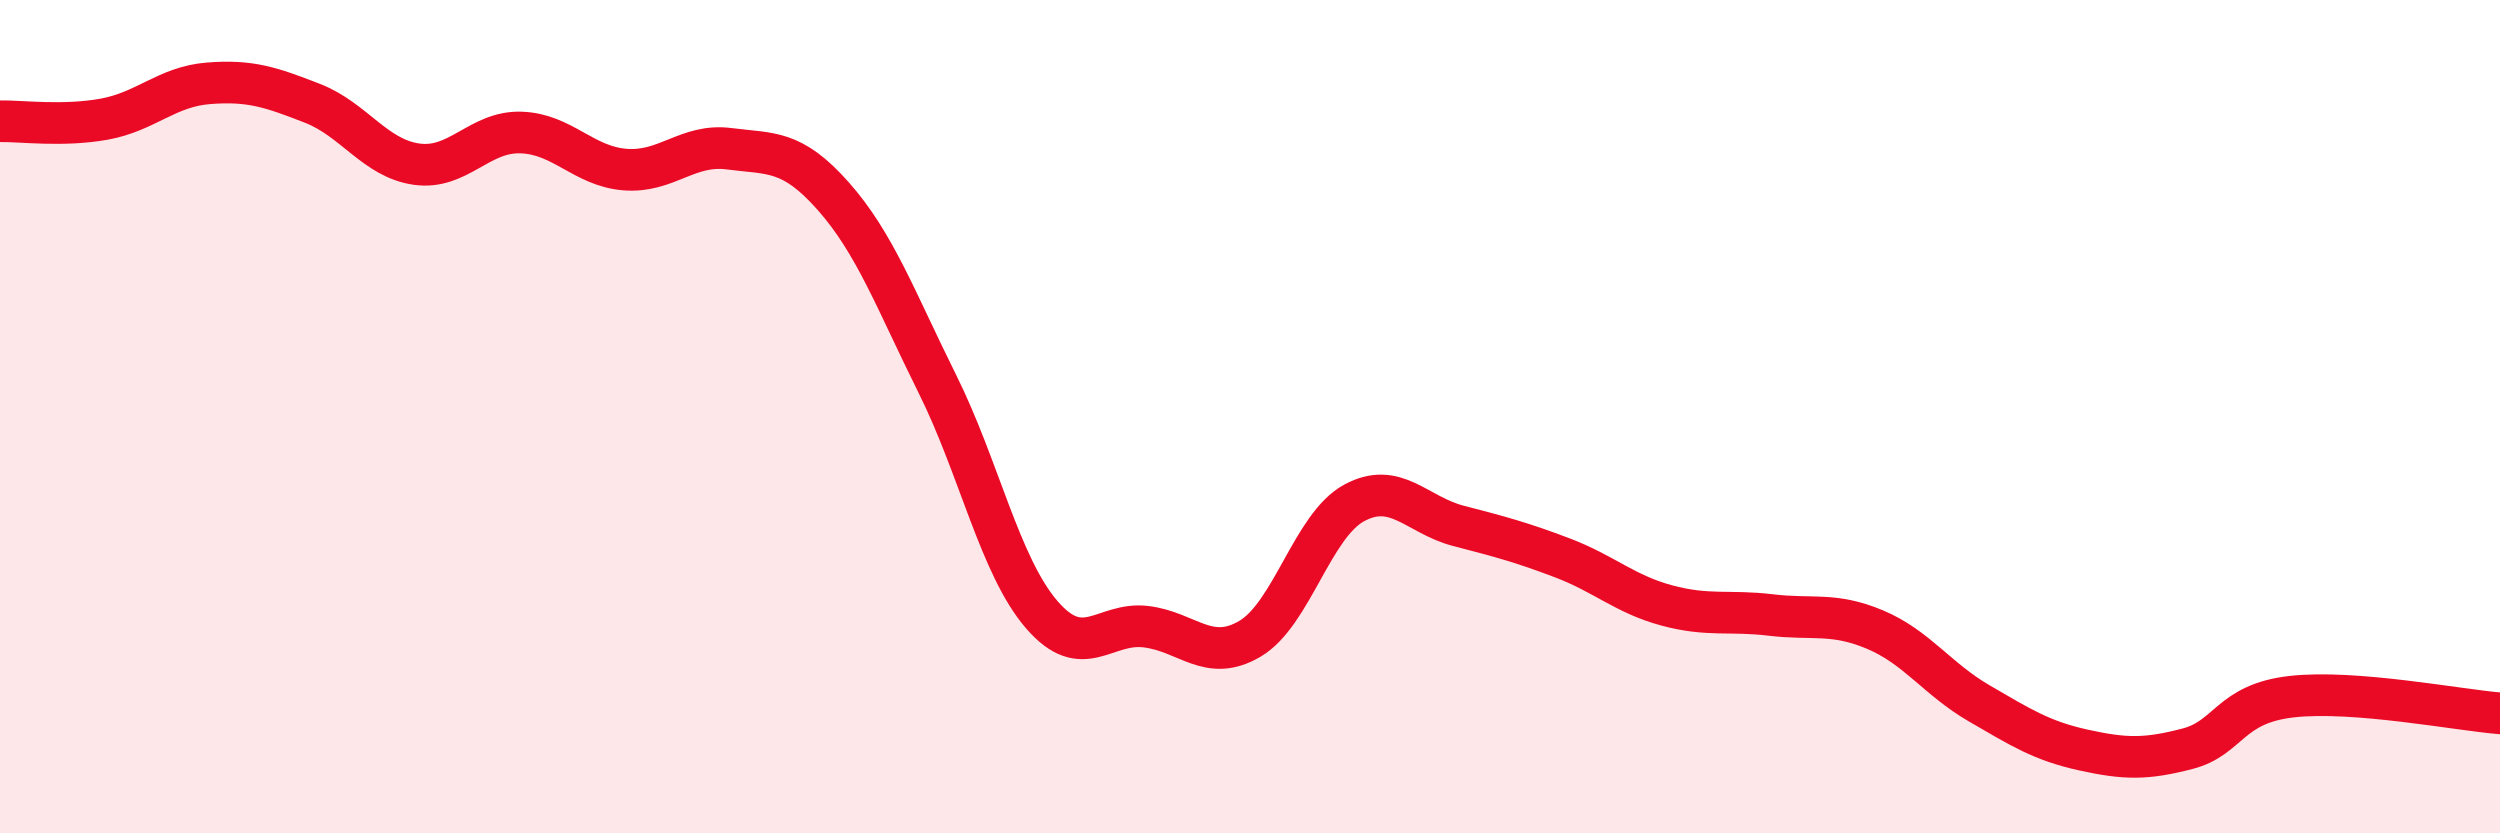 
    <svg width="60" height="20" viewBox="0 0 60 20" xmlns="http://www.w3.org/2000/svg">
      <path
        d="M 0,2.91 C 0.5,2.9 1.5,3.04 2.5,2.86 C 3.5,2.68 4,2.08 5,2 C 6,1.92 6.5,2.09 7.5,2.48 C 8.5,2.87 9,3.8 10,3.94 C 11,4.08 11.5,3.15 12.5,3.18 C 13.5,3.21 14,3.99 15,4.07 C 16,4.15 16.5,3.44 17.5,3.57 C 18.5,3.7 19,3.58 20,4.71 C 21,5.84 21.5,7.21 22.5,9.22 C 23.5,11.23 24,13.59 25,14.75 C 26,15.91 26.5,14.92 27.5,15.04 C 28.5,15.16 29,15.92 30,15.33 C 31,14.74 31.5,12.61 32.5,12.07 C 33.5,11.53 34,12.36 35,12.62 C 36,12.88 36.5,13.01 37.5,13.39 C 38.5,13.77 39,14.26 40,14.53 C 41,14.8 41.5,14.64 42.5,14.76 C 43.5,14.88 44,14.69 45,15.11 C 46,15.53 46.5,16.3 47.5,16.88 C 48.5,17.46 49,17.78 50,18 C 51,18.22 51.5,18.23 52.5,17.97 C 53.5,17.71 53.5,16.89 55,16.72 C 56.5,16.55 59,17.04 60,17.12L60 20L0 20Z"
        fill="#EB0A25"
        opacity="0.1"
        stroke-linecap="round"
        stroke-linejoin="round"
      />
      <path
        d="M 0,2.91 C 0.5,2.9 1.5,3.04 2.5,2.86 C 3.5,2.68 4,2.08 5,2 C 6,1.92 6.5,2.09 7.5,2.48 C 8.5,2.87 9,3.8 10,3.94 C 11,4.08 11.5,3.15 12.5,3.18 C 13.5,3.21 14,3.99 15,4.07 C 16,4.15 16.5,3.44 17.5,3.57 C 18.5,3.7 19,3.58 20,4.71 C 21,5.84 21.5,7.21 22.5,9.22 C 23.5,11.23 24,13.59 25,14.75 C 26,15.91 26.5,14.92 27.5,15.04 C 28.5,15.16 29,15.92 30,15.33 C 31,14.74 31.5,12.61 32.5,12.07 C 33.5,11.53 34,12.36 35,12.62 C 36,12.88 36.5,13.01 37.5,13.39 C 38.5,13.77 39,14.26 40,14.53 C 41,14.8 41.5,14.64 42.5,14.76 C 43.5,14.88 44,14.69 45,15.11 C 46,15.53 46.5,16.3 47.5,16.88 C 48.5,17.46 49,17.78 50,18 C 51,18.22 51.5,18.23 52.5,17.97 C 53.5,17.71 53.5,16.89 55,16.72 C 56.5,16.55 59,17.04 60,17.12"
        stroke="#EB0A25"
        stroke-width="1"
        fill="none"
        stroke-linecap="round"
        stroke-linejoin="round"
      />
    </svg>
  